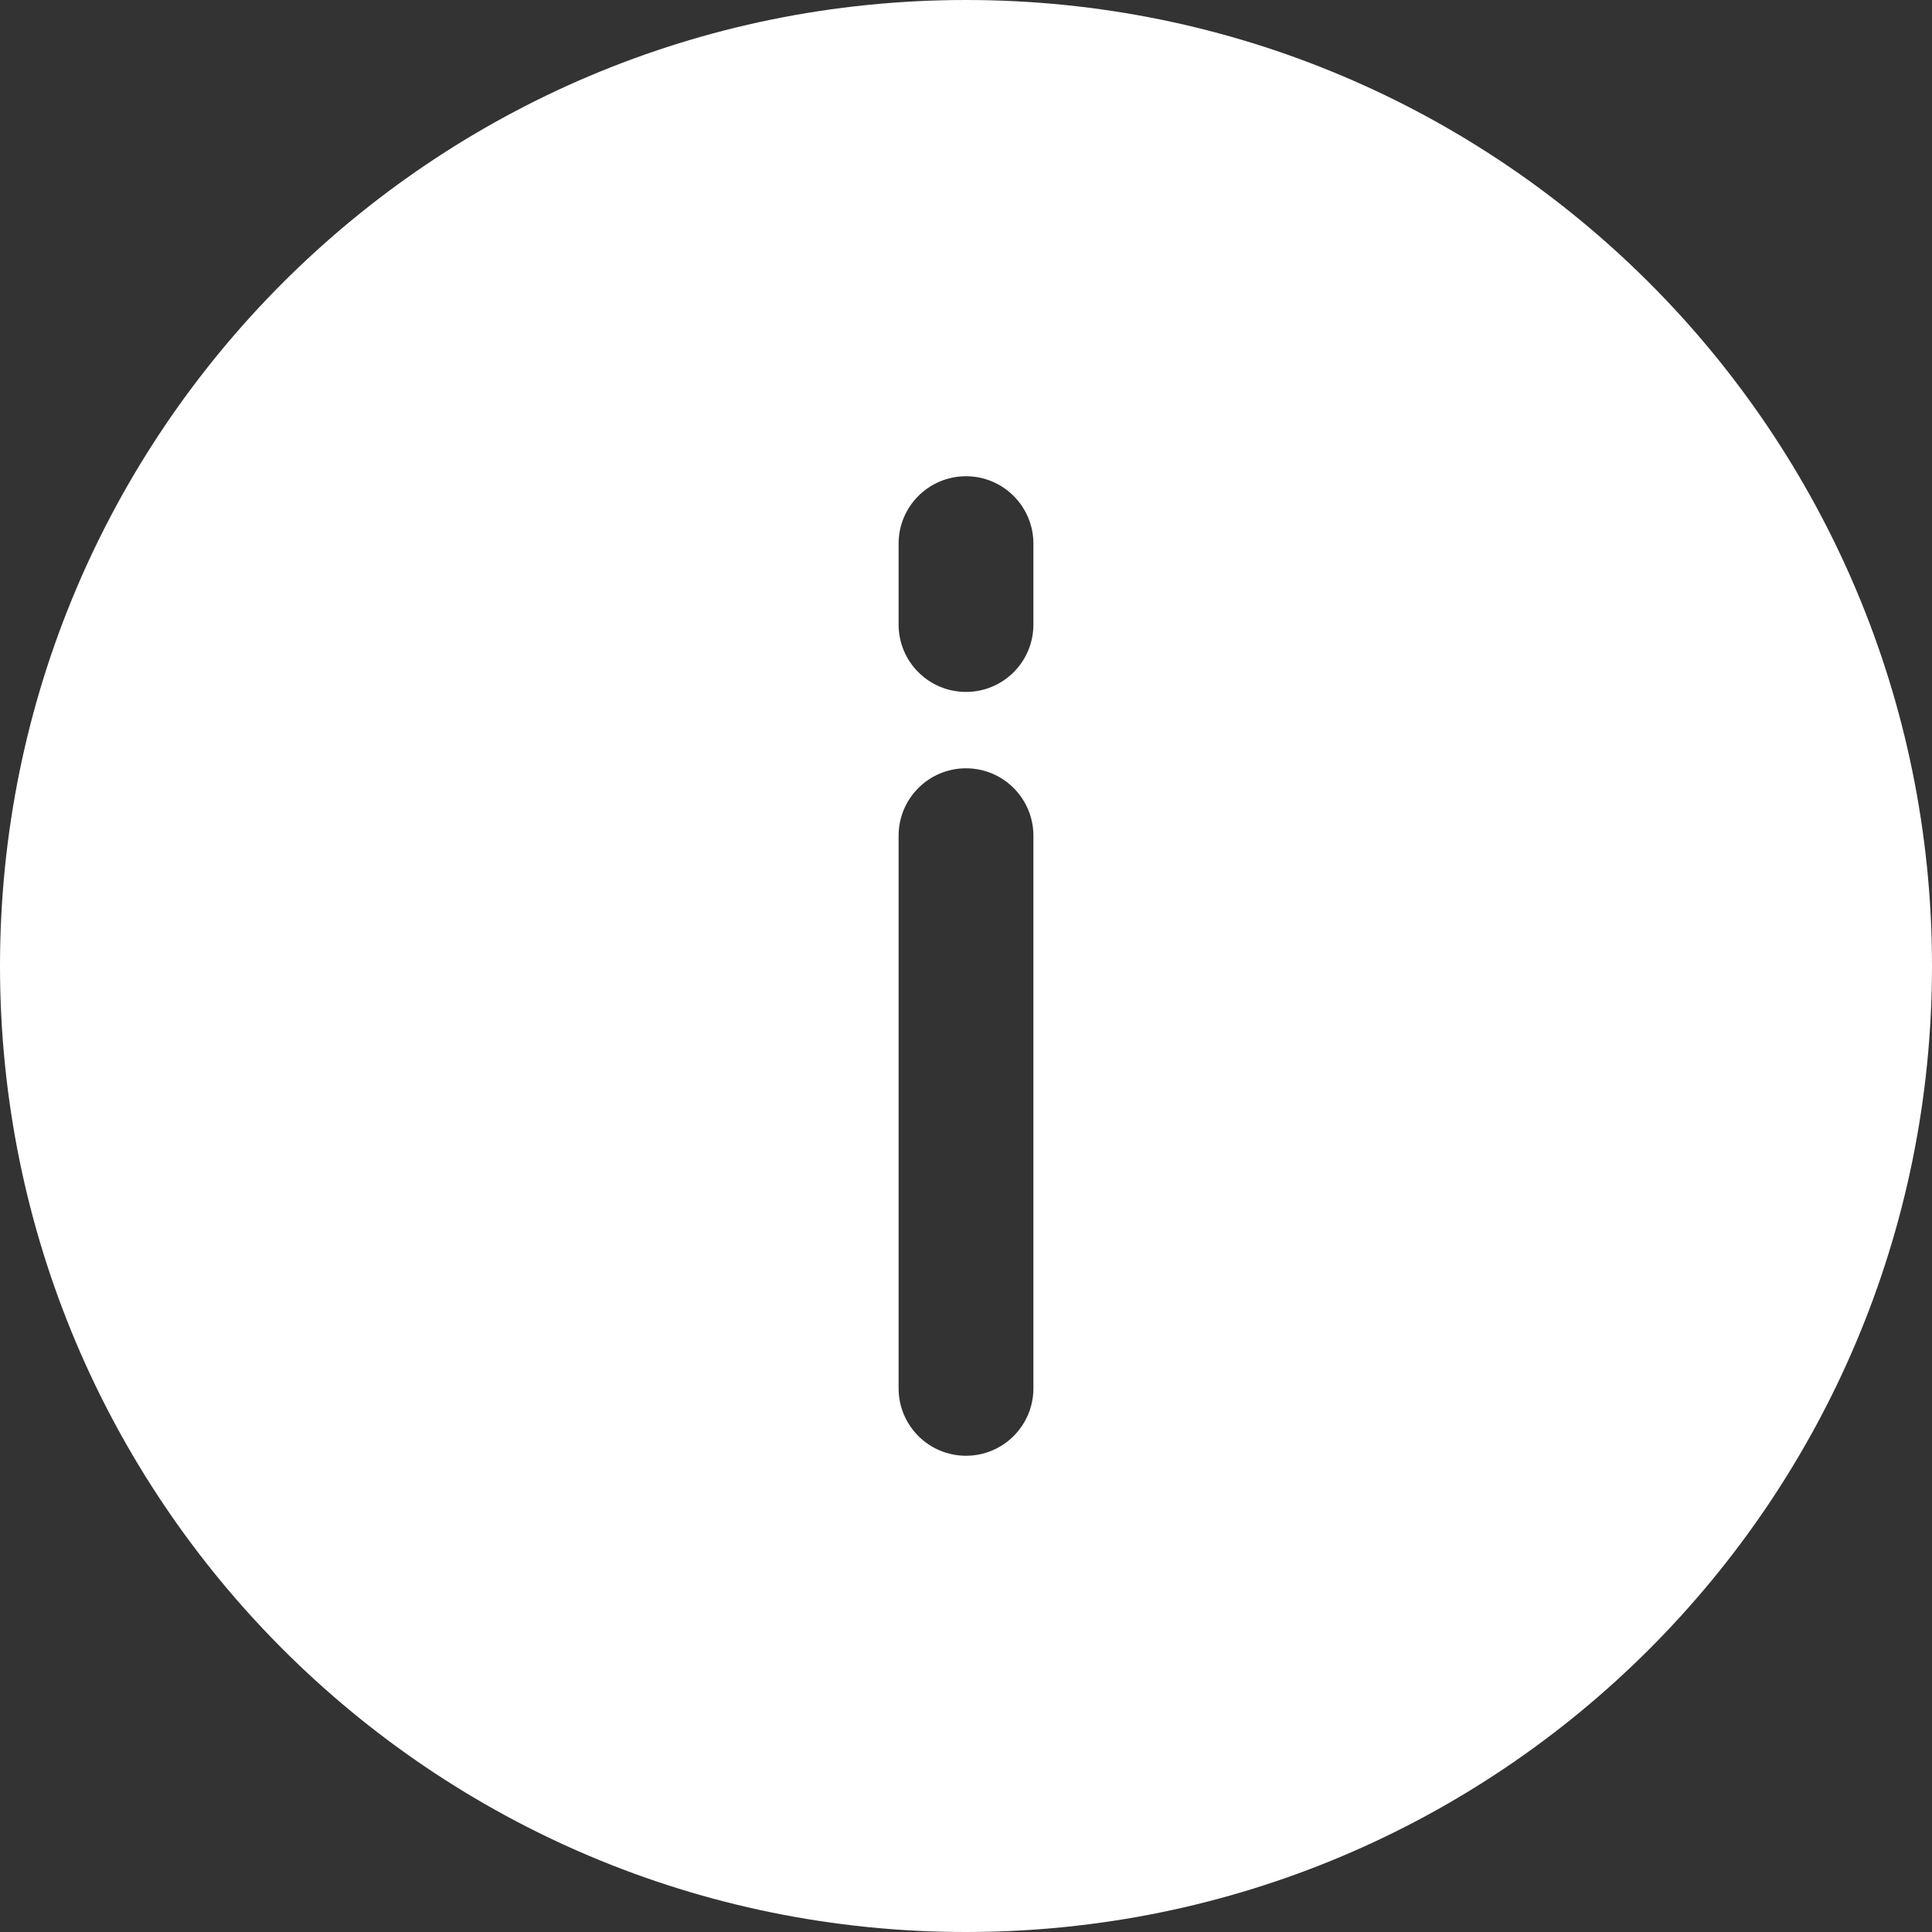 <svg width="36" height="36" viewBox="0 0 36 36" fill="none" xmlns="http://www.w3.org/2000/svg">
<rect x="0" y="0" width="36" height="36" fill="#333333" stroke="none"/>
<path d="M18 0C8.052 0 0 8.05 0 18C0 27.948 8.05 36 18 36C27.948 36 36 27.95 36 18C36 8.052 27.95 0 18 0ZM19.256 25.87C19.256 26.563 18.694 27.126 18 27.126C17.306 27.126 16.744 26.563 16.744 25.87V15.572C16.744 14.879 17.306 14.316 18 14.316C18.694 14.316 19.256 14.879 19.256 15.572V25.87ZM19.256 11.637C19.256 12.331 18.694 12.893 18 12.893C17.306 12.893 16.744 12.331 16.744 11.637V10.13C16.744 9.437 17.306 8.874 18 8.874C18.694 8.874 19.256 9.437 19.256 10.13V11.637Z" fill="white"/>
</svg>